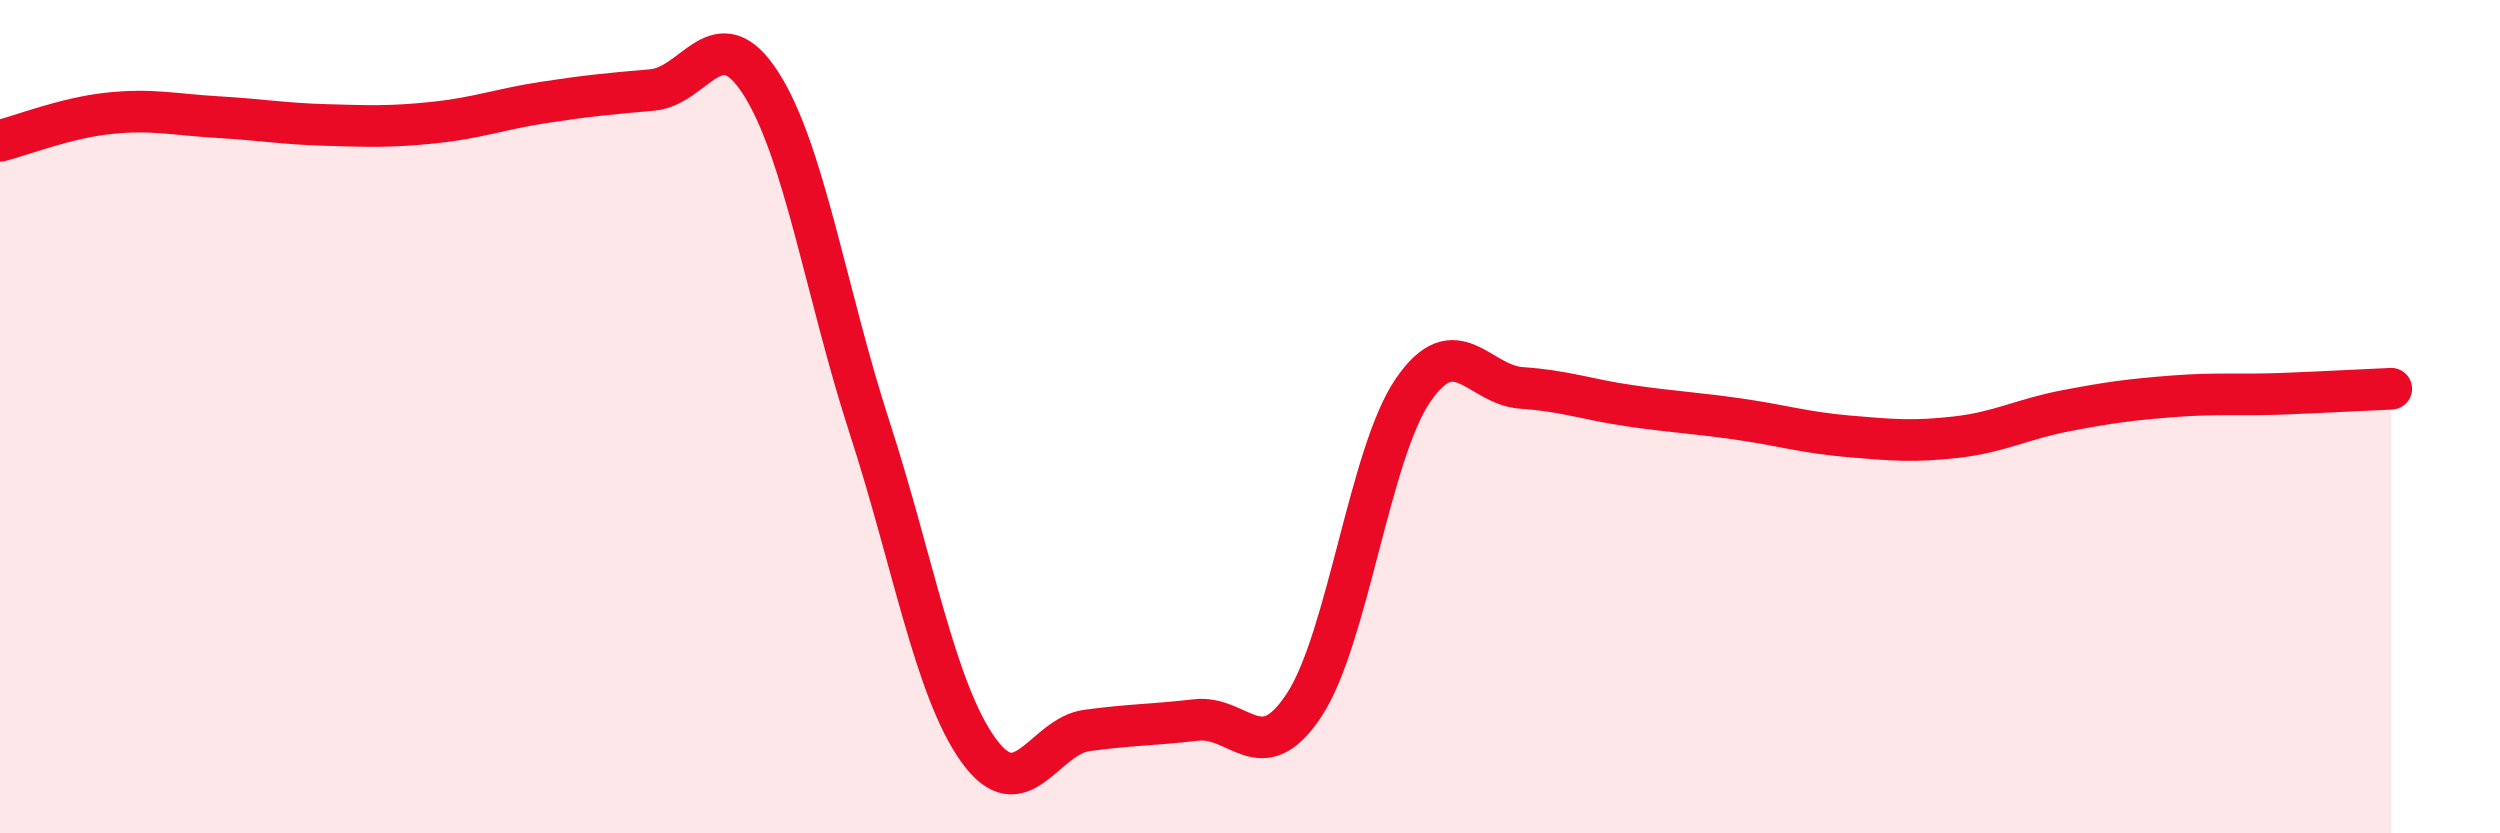 
    <svg width="60" height="20" viewBox="0 0 60 20" xmlns="http://www.w3.org/2000/svg">
      <path
        d="M 0,3.38 C 0.52,3.25 1.57,2.83 2.61,2.72 C 3.65,2.61 4.18,2.75 5.22,2.81 C 6.26,2.87 6.79,2.97 7.83,3 C 8.87,3.03 9.39,3.05 10.43,2.94 C 11.47,2.83 12,2.62 13.04,2.46 C 14.08,2.3 14.61,2.25 15.65,2.16 C 16.69,2.07 17.22,0.38 18.26,2 C 19.3,3.62 19.83,7.06 20.87,10.26 C 21.91,13.46 22.44,16.55 23.48,18 C 24.52,19.45 25.05,17.67 26.09,17.53 C 27.13,17.39 27.66,17.4 28.7,17.28 C 29.74,17.16 30.26,18.5 31.3,16.92 C 32.34,15.34 32.87,10.89 33.91,9.37 C 34.95,7.85 35.48,9.24 36.52,9.31 C 37.56,9.38 38.09,9.59 39.13,9.74 C 40.17,9.89 40.7,9.91 41.74,10.06 C 42.78,10.21 43.31,10.38 44.35,10.47 C 45.39,10.56 45.92,10.61 46.96,10.49 C 48,10.37 48.53,10.06 49.57,9.86 C 50.61,9.66 51.13,9.59 52.17,9.51 C 53.21,9.43 53.74,9.49 54.78,9.45 C 55.82,9.41 56.87,9.35 57.39,9.33L57.39 20L0 20Z"
        fill="#EB0A25"
        opacity="0.1"
        stroke-linecap="round"
        stroke-linejoin="round"
      />
      <path
        d="M 0,3.38 C 0.52,3.25 1.57,2.83 2.61,2.72 C 3.65,2.61 4.18,2.75 5.22,2.81 C 6.26,2.87 6.79,2.97 7.83,3 C 8.87,3.03 9.39,3.05 10.43,2.94 C 11.47,2.83 12,2.62 13.04,2.46 C 14.08,2.3 14.61,2.25 15.65,2.16 C 16.69,2.07 17.22,0.38 18.26,2 C 19.3,3.62 19.83,7.06 20.87,10.26 C 21.91,13.46 22.44,16.55 23.48,18 C 24.52,19.45 25.05,17.67 26.09,17.53 C 27.13,17.39 27.66,17.4 28.7,17.28 C 29.74,17.16 30.26,18.5 31.3,16.92 C 32.34,15.34 32.87,10.89 33.91,9.37 C 34.95,7.85 35.48,9.24 36.52,9.31 C 37.56,9.38 38.09,9.59 39.13,9.74 C 40.17,9.89 40.7,9.91 41.74,10.06 C 42.78,10.21 43.31,10.38 44.35,10.47 C 45.39,10.56 45.92,10.61 46.96,10.49 C 48,10.37 48.53,10.06 49.57,9.86 C 50.61,9.66 51.13,9.59 52.17,9.51 C 53.21,9.43 53.74,9.49 54.78,9.45 C 55.82,9.41 56.87,9.35 57.39,9.33"
        stroke="#EB0A25"
        stroke-width="1"
        fill="none"
        stroke-linecap="round"
        stroke-linejoin="round"
      />
    </svg>
  